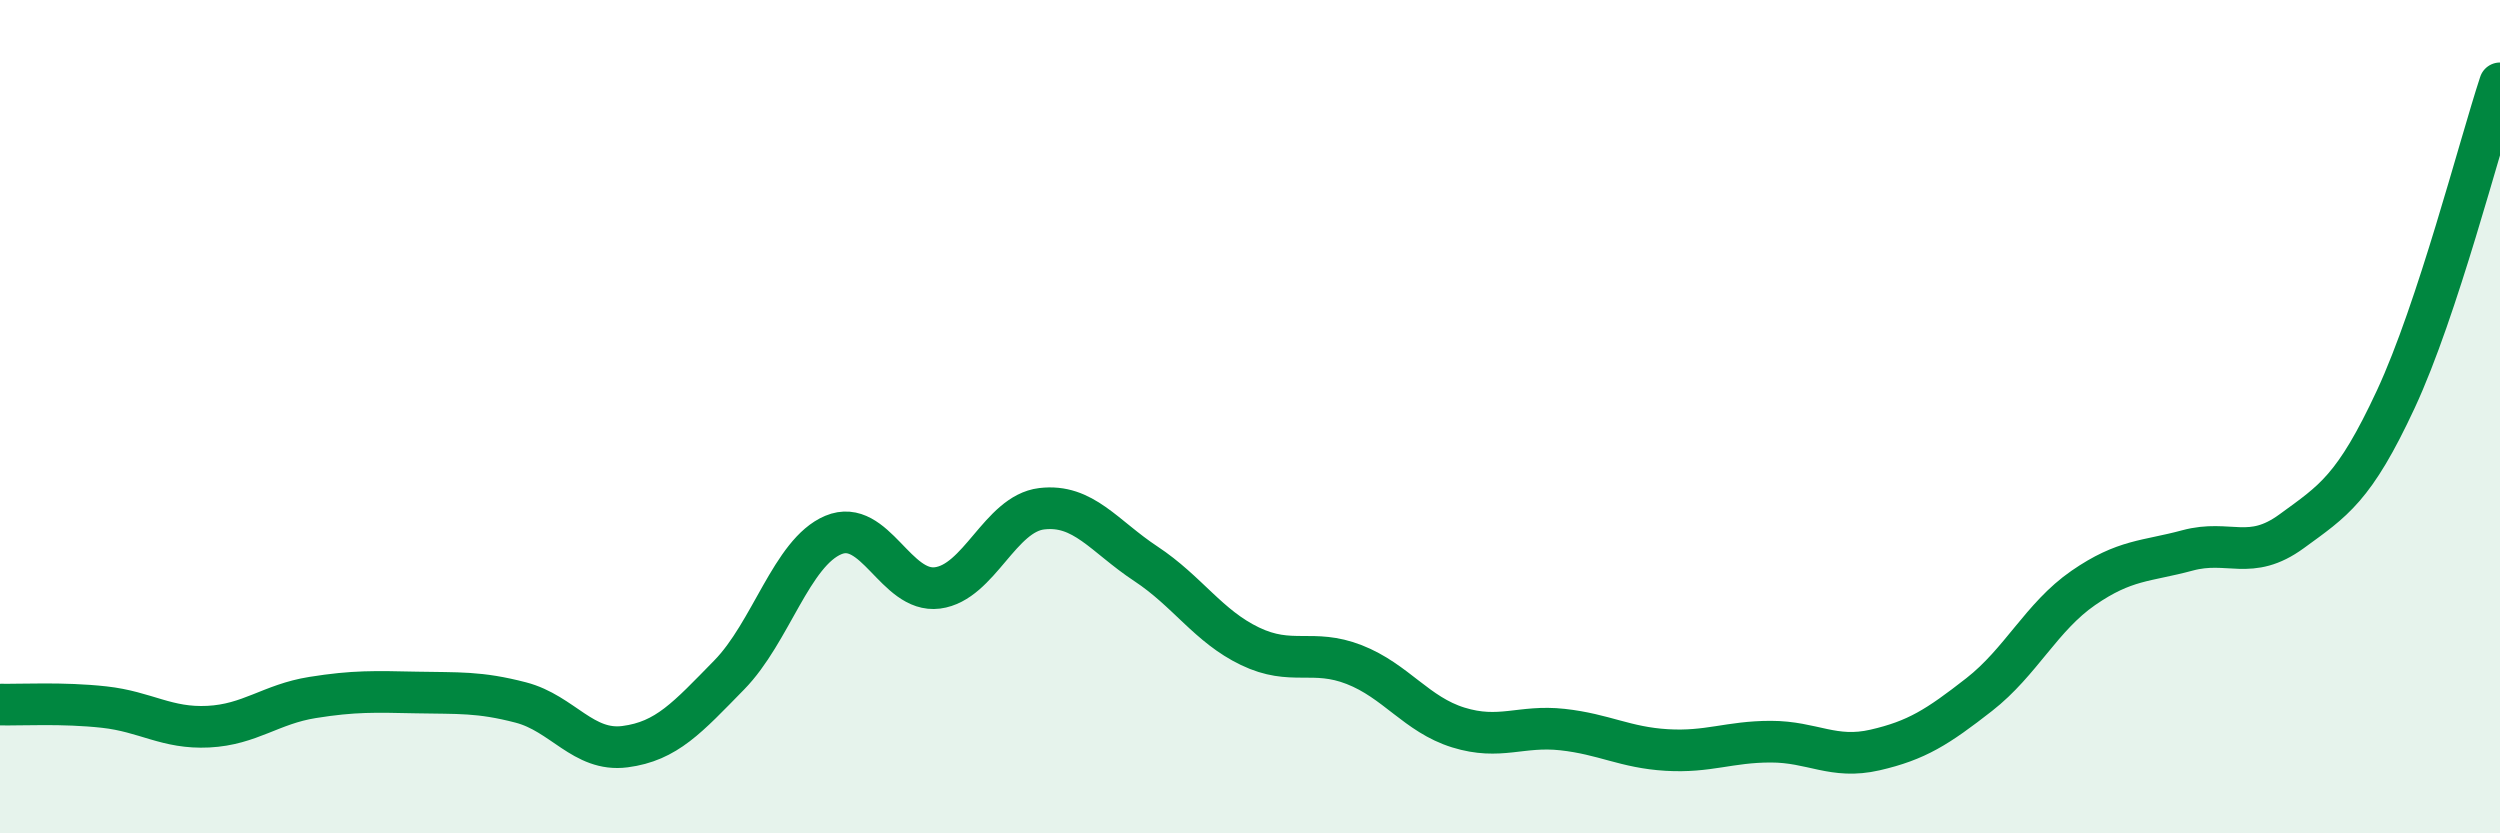 
    <svg width="60" height="20" viewBox="0 0 60 20" xmlns="http://www.w3.org/2000/svg">
      <path
        d="M 0,16.91 C 0.5,16.92 1.5,16.86 2.5,16.97 C 3.5,17.08 4,17.49 5,17.44 C 6,17.39 6.5,16.9 7.5,16.74 C 8.5,16.58 9,16.6 10,16.62 C 11,16.64 11.5,16.6 12.5,16.86 C 13.5,17.12 14,18.05 15,17.92 C 16,17.79 16.5,17.22 17.5,16.2 C 18.5,15.18 19,13.26 20,12.84 C 21,12.42 21.5,14.24 22.5,14.11 C 23.5,13.98 24,12.33 25,12.21 C 26,12.09 26.5,12.87 27.5,13.53 C 28.5,14.19 29,15.03 30,15.51 C 31,15.99 31.5,15.56 32.5,15.95 C 33.5,16.34 34,17.15 35,17.46 C 36,17.77 36.5,17.4 37.5,17.51 C 38.5,17.62 39,17.94 40,18 C 41,18.06 41.5,17.8 42.5,17.8 C 43.5,17.8 44,18.23 45,18 C 46,17.77 46.5,17.45 47.5,16.67 C 48.5,15.89 49,14.8 50,14.11 C 51,13.42 51.5,13.48 52.5,13.21 C 53.5,12.94 54,13.48 55,12.75 C 56,12.02 56.5,11.73 57.5,9.58 C 58.5,7.43 59.5,3.52 60,2L60 20L0 20Z"
        fill="#008740"
        opacity="0.1"
        stroke-linecap="round"
        stroke-linejoin="round"
      />
      <path
        d="M 0,16.91 C 0.5,16.92 1.5,16.86 2.5,16.97 C 3.5,17.08 4,17.49 5,17.44 C 6,17.39 6.5,16.9 7.5,16.74 C 8.5,16.58 9,16.6 10,16.62 C 11,16.64 11.5,16.6 12.5,16.86 C 13.5,17.12 14,18.05 15,17.92 C 16,17.79 16.5,17.22 17.5,16.2 C 18.5,15.18 19,13.26 20,12.84 C 21,12.42 21.5,14.24 22.5,14.11 C 23.5,13.98 24,12.33 25,12.21 C 26,12.09 26.5,12.87 27.5,13.53 C 28.5,14.19 29,15.03 30,15.51 C 31,15.99 31.5,15.56 32.5,15.95 C 33.5,16.34 34,17.15 35,17.46 C 36,17.77 36.5,17.4 37.5,17.51 C 38.5,17.62 39,17.94 40,18 C 41,18.06 41.5,17.8 42.5,17.8 C 43.5,17.8 44,18.23 45,18 C 46,17.77 46.5,17.45 47.5,16.67 C 48.5,15.89 49,14.8 50,14.11 C 51,13.42 51.5,13.48 52.5,13.21 C 53.5,12.94 54,13.48 55,12.75 C 56,12.02 56.5,11.73 57.5,9.58 C 58.5,7.43 59.5,3.52 60,2"
        stroke="#008740"
        stroke-width="1"
        fill="none"
        stroke-linecap="round"
        stroke-linejoin="round"
      />
    </svg>
  